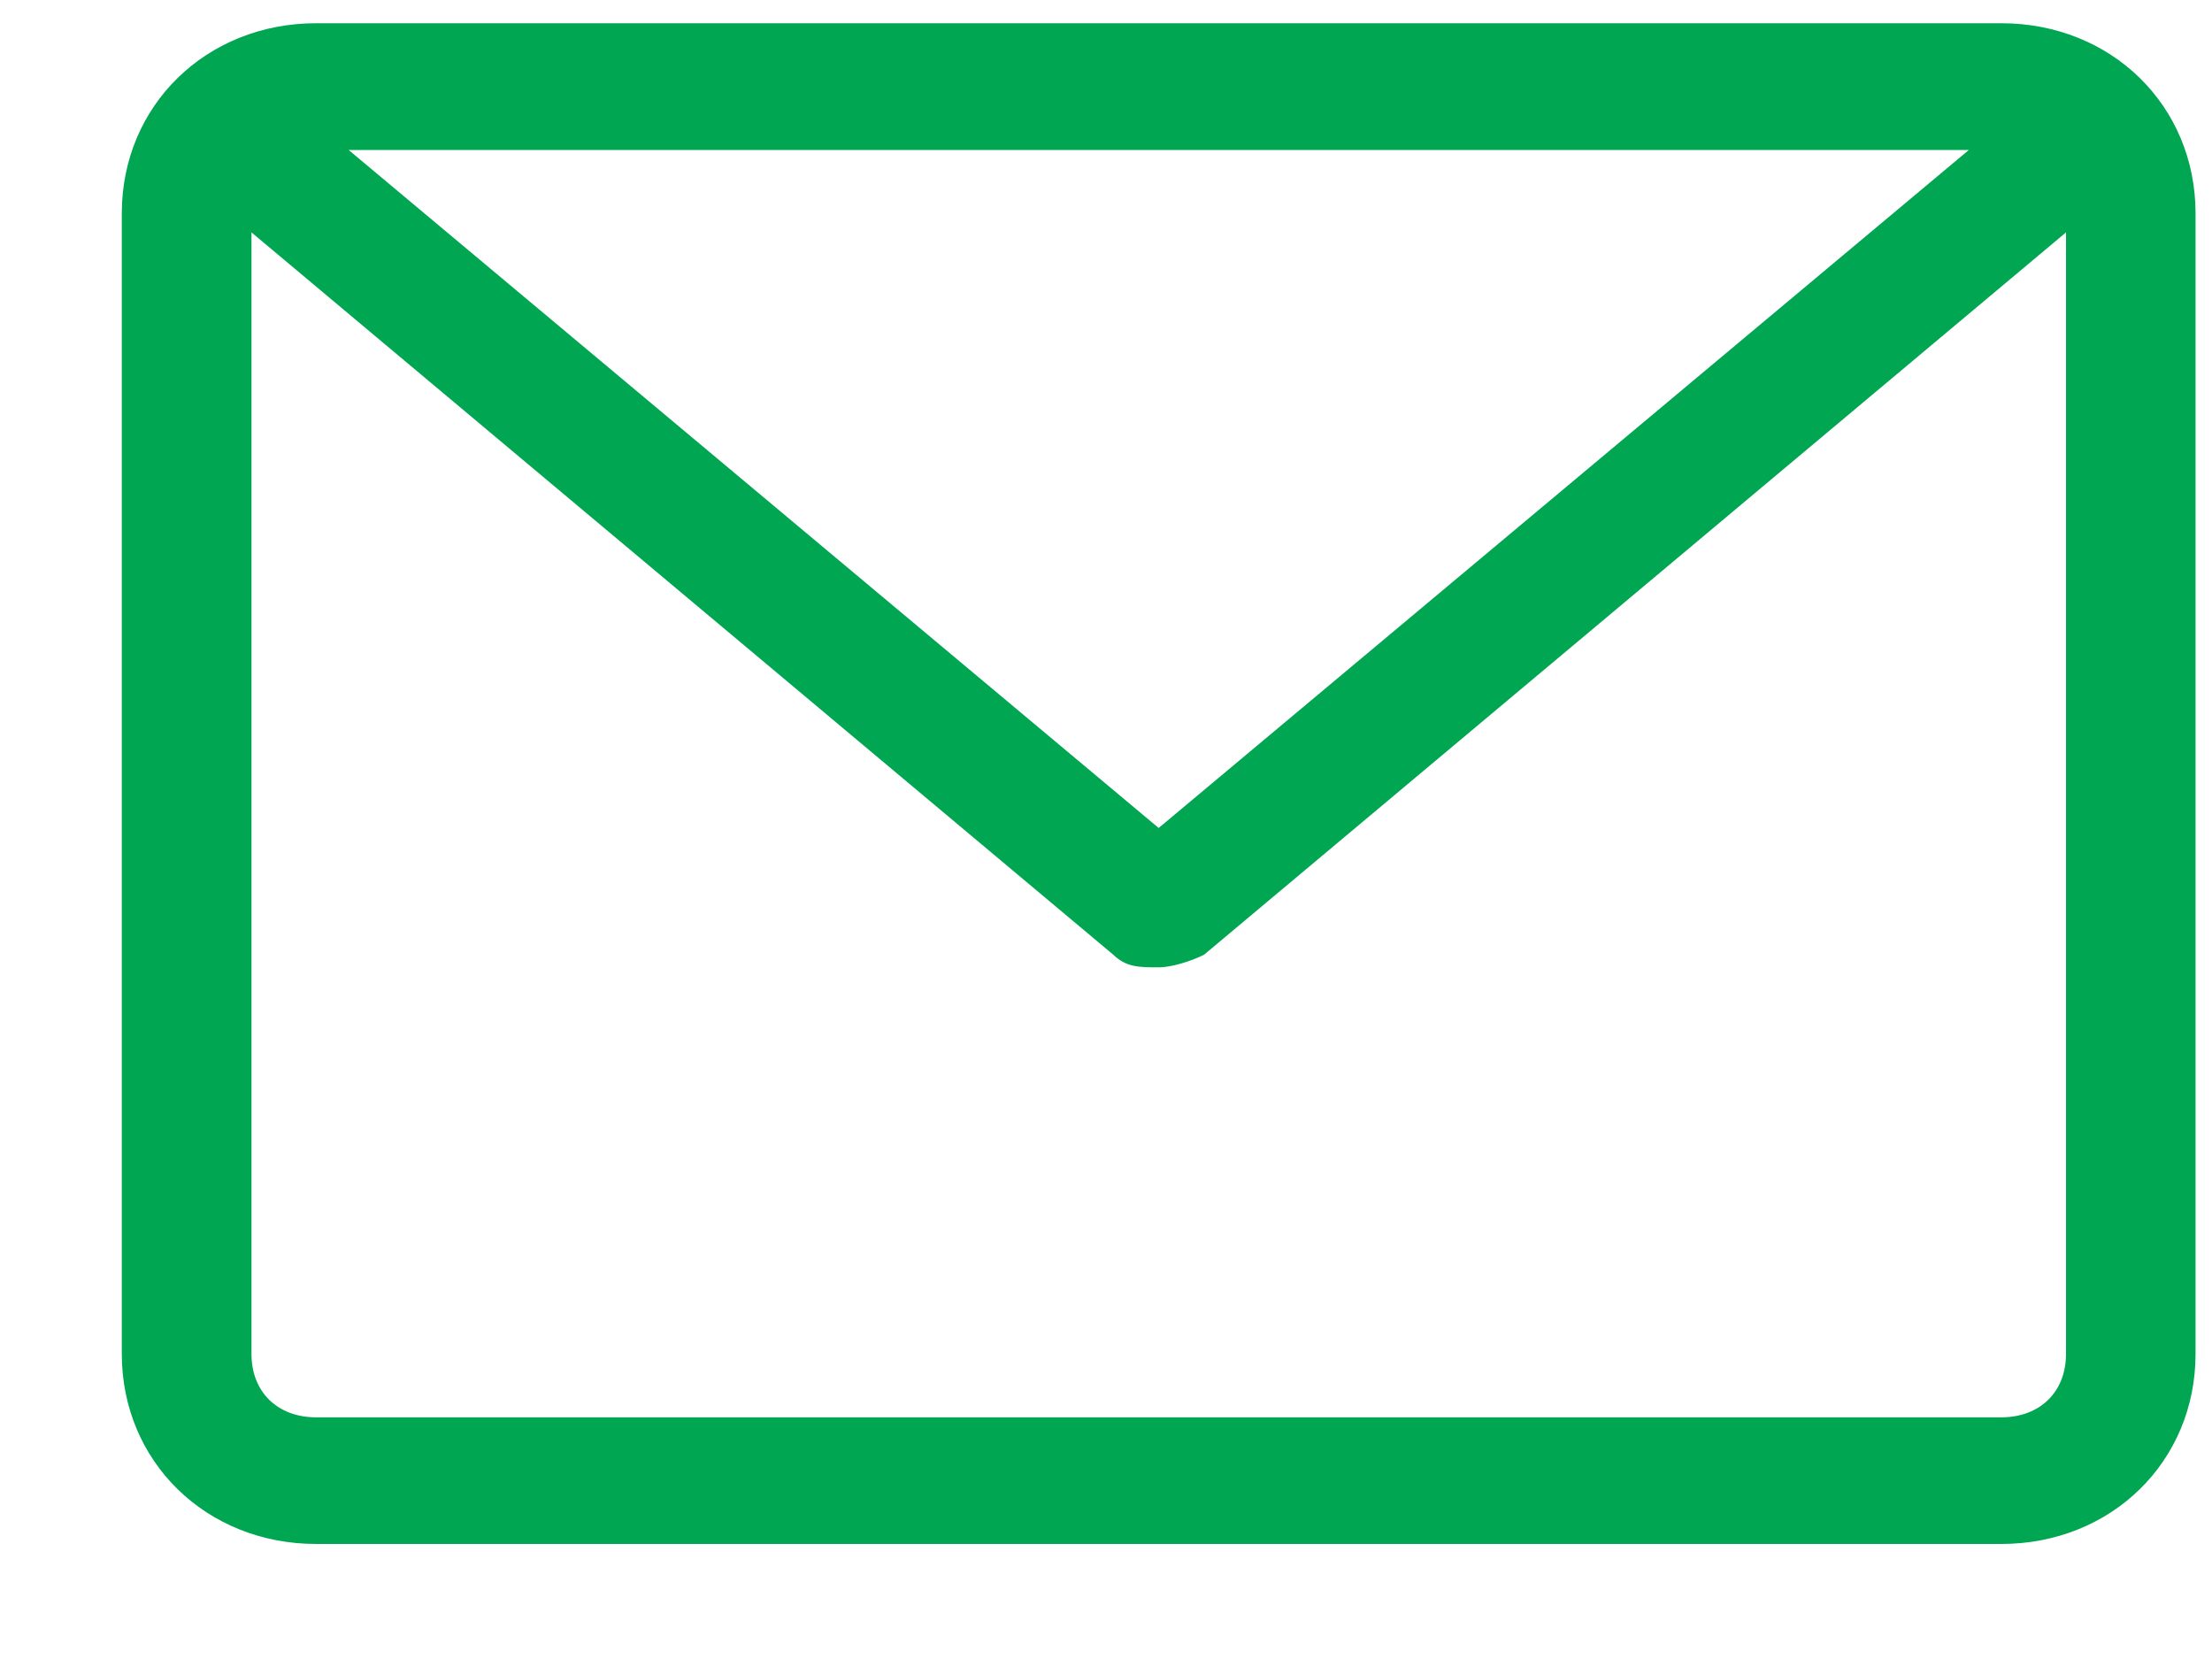 <svg width="16" height="12" viewBox="0 0 16 12" fill="none" xmlns="http://www.w3.org/2000/svg">
<path fill-rule="evenodd" clip-rule="evenodd" d="M14.475 0.168H2.288C1.491 0.168 0.881 0.764 0.881 1.543V9.793C0.881 10.572 1.491 11.168 2.288 11.168H14.475C15.272 11.168 15.881 10.572 15.881 9.793V1.543C15.881 0.764 15.272 0.168 14.475 0.168ZM14.241 1.085L8.381 5.989L2.522 1.085H14.241ZM14.475 10.252H2.288C2.006 10.252 1.819 10.068 1.819 9.793V1.681L8.053 6.906C8.147 6.997 8.241 6.997 8.381 6.997C8.475 6.997 8.616 6.952 8.709 6.906L14.944 1.681V9.793C14.944 10.068 14.756 10.252 14.475 10.252Z" fill="#00A651"/>
</svg>
